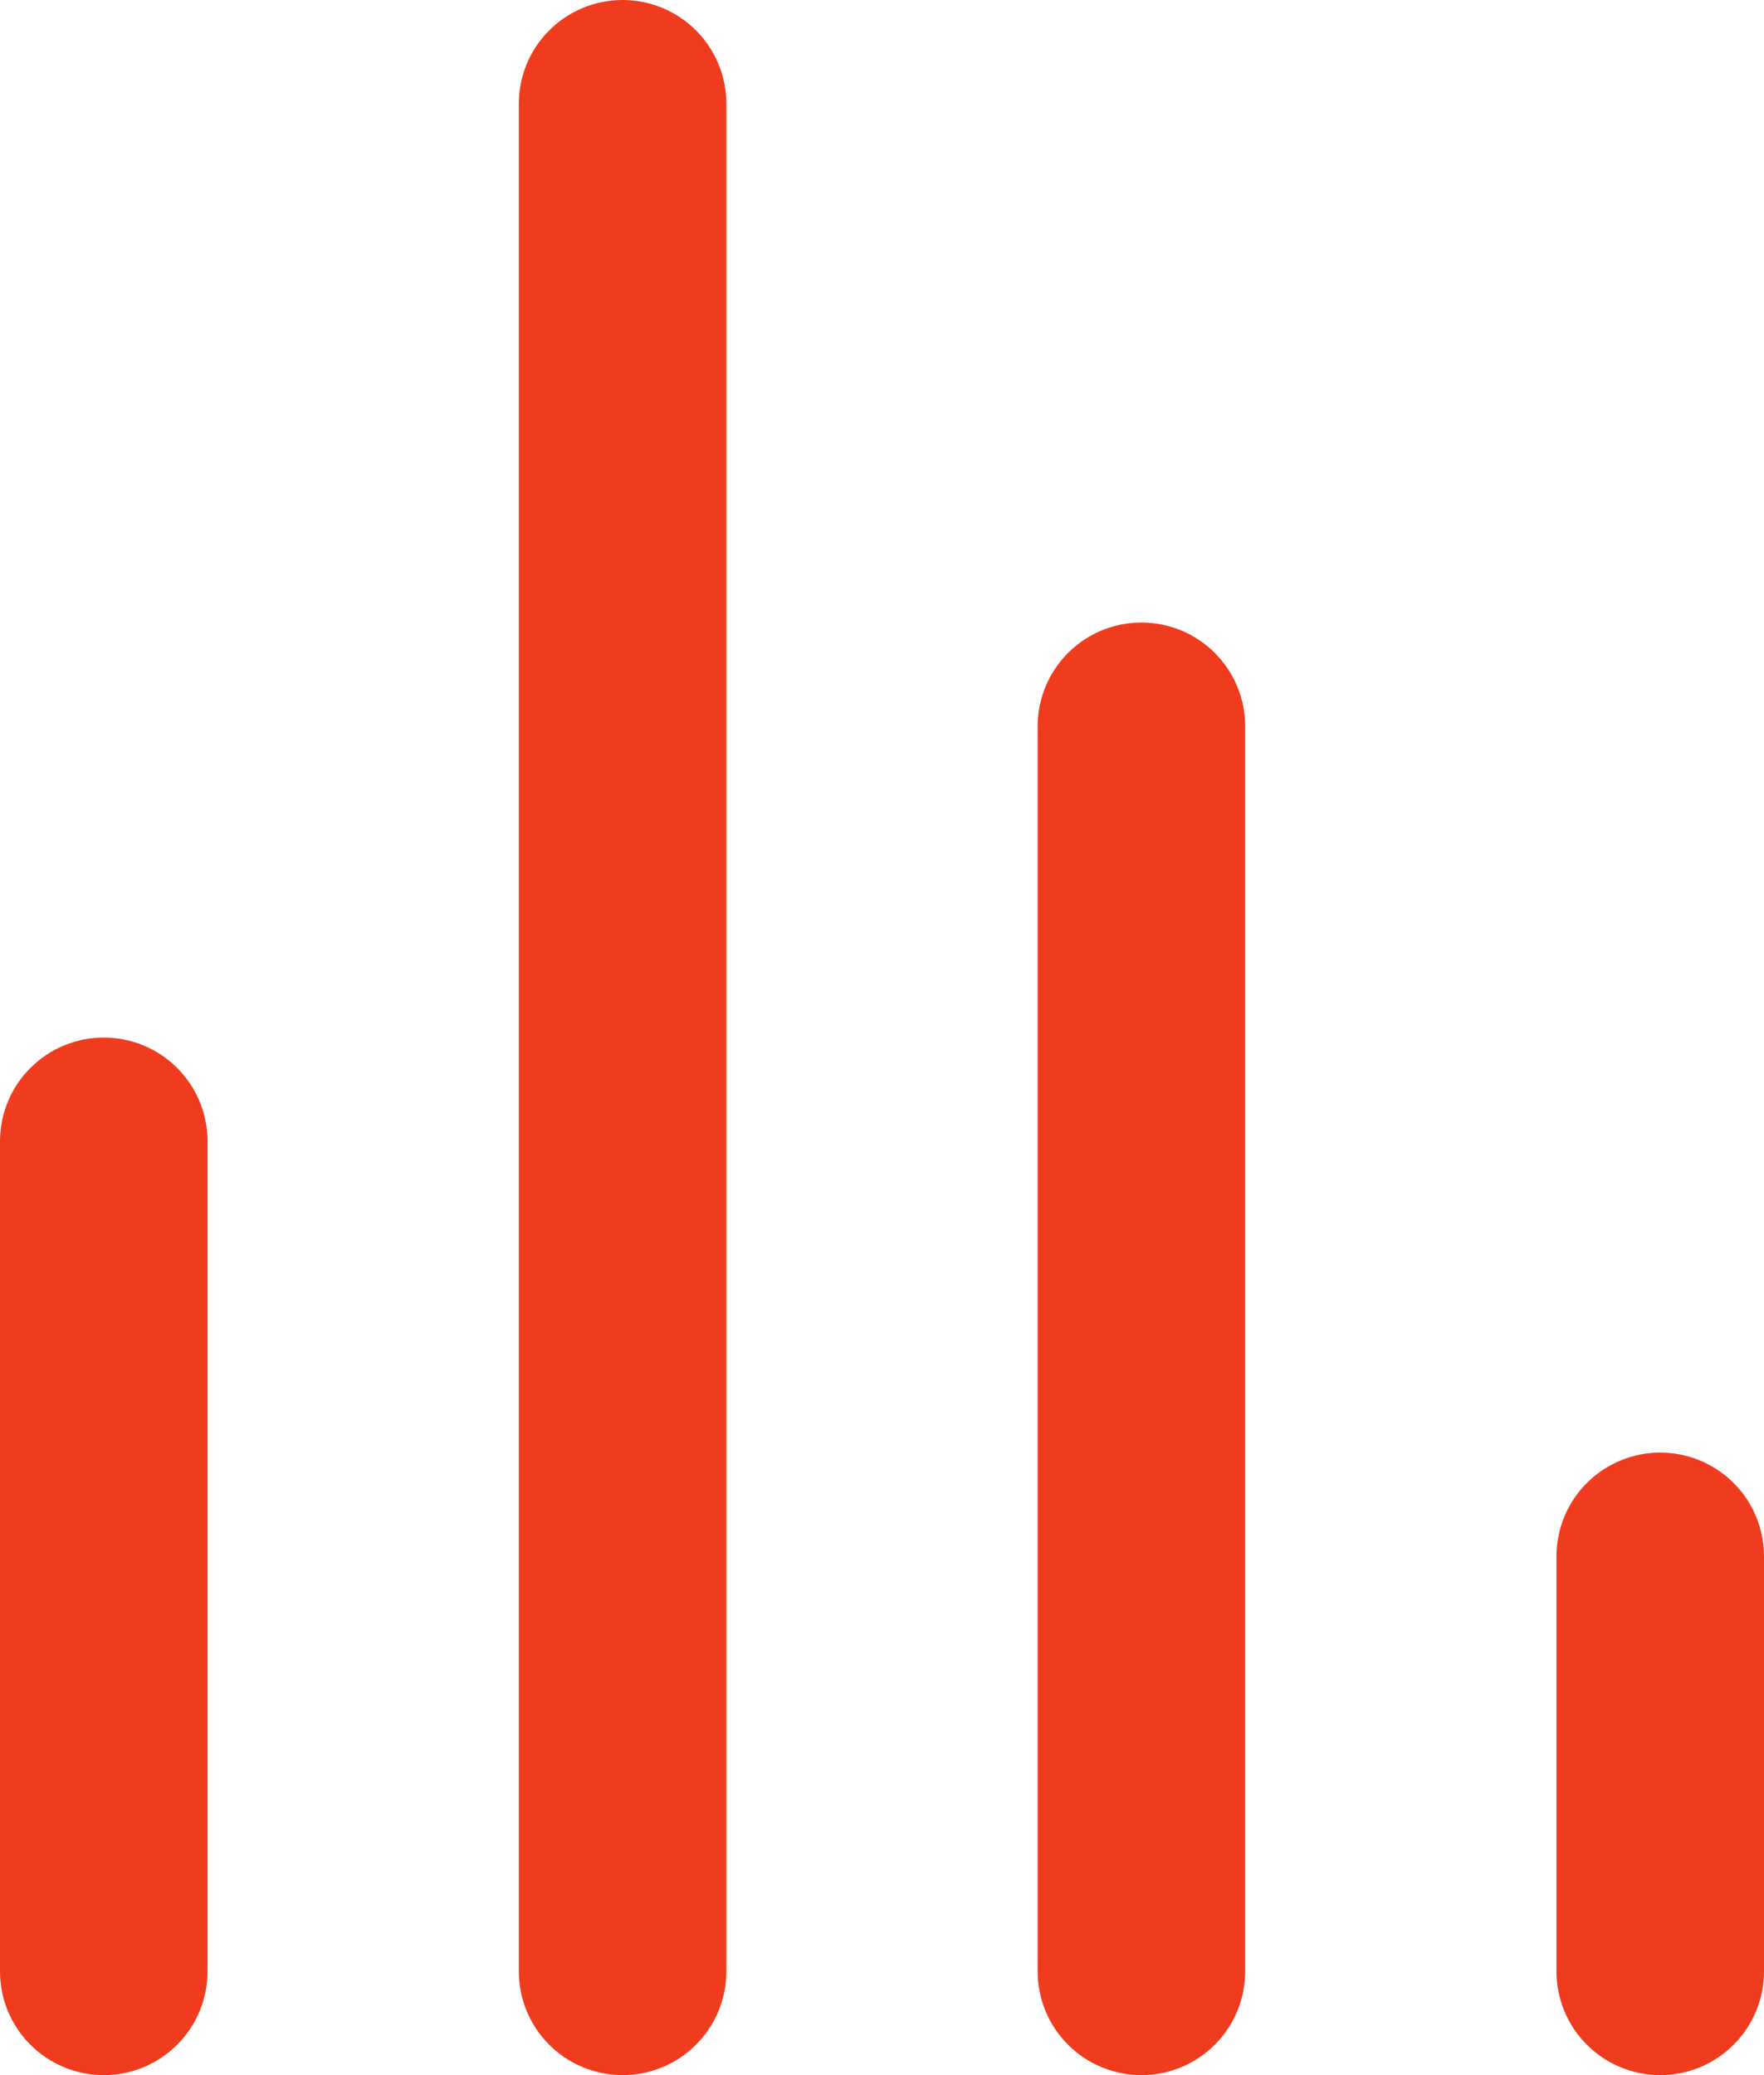 <?xml version="1.0" encoding="UTF-8"?> <svg xmlns="http://www.w3.org/2000/svg" width="17" height="20" viewBox="0 0 17 20" fill="none"><path d="M1 20C0.735 20 0.48 19.895 0.293 19.707C0.105 19.52 0 19.265 0 19V11C0 10.735 0.105 10.48 0.293 10.293C0.48 10.105 0.735 10 1 10C1.265 10 1.52 10.105 1.707 10.293C1.895 10.48 2 10.735 2 11V19C2 19.265 1.895 19.52 1.707 19.707C1.52 19.895 1.265 20 1 20ZM6 20C5.735 20 5.48 19.895 5.293 19.707C5.105 19.52 5 19.265 5 19V1C5 0.735 5.105 0.48 5.293 0.293C5.48 0.105 5.735 0 6 0C6.265 0 6.52 0.105 6.707 0.293C6.895 0.48 7 0.735 7 1V19C7 19.265 6.895 19.52 6.707 19.707C6.52 19.895 6.265 20 6 20ZM11 20C10.735 20 10.48 19.895 10.293 19.707C10.105 19.52 10 19.265 10 19V7C10 6.735 10.105 6.48 10.293 6.293C10.48 6.105 10.735 6 11 6C11.265 6 11.52 6.105 11.707 6.293C11.895 6.48 12 6.735 12 7V19C12 19.265 11.895 19.52 11.707 19.707C11.52 19.895 11.265 20 11 20ZM16 20C15.735 20 15.48 19.895 15.293 19.707C15.105 19.52 15 19.265 15 19V15C15 14.735 15.105 14.48 15.293 14.293C15.48 14.105 15.735 14 16 14C16.265 14 16.52 14.105 16.707 14.293C16.895 14.48 17 14.735 17 15V19C17 19.265 16.895 19.52 16.707 19.707C16.52 19.895 16.265 20 16 20Z" fill="#F03C1E"></path></svg> 